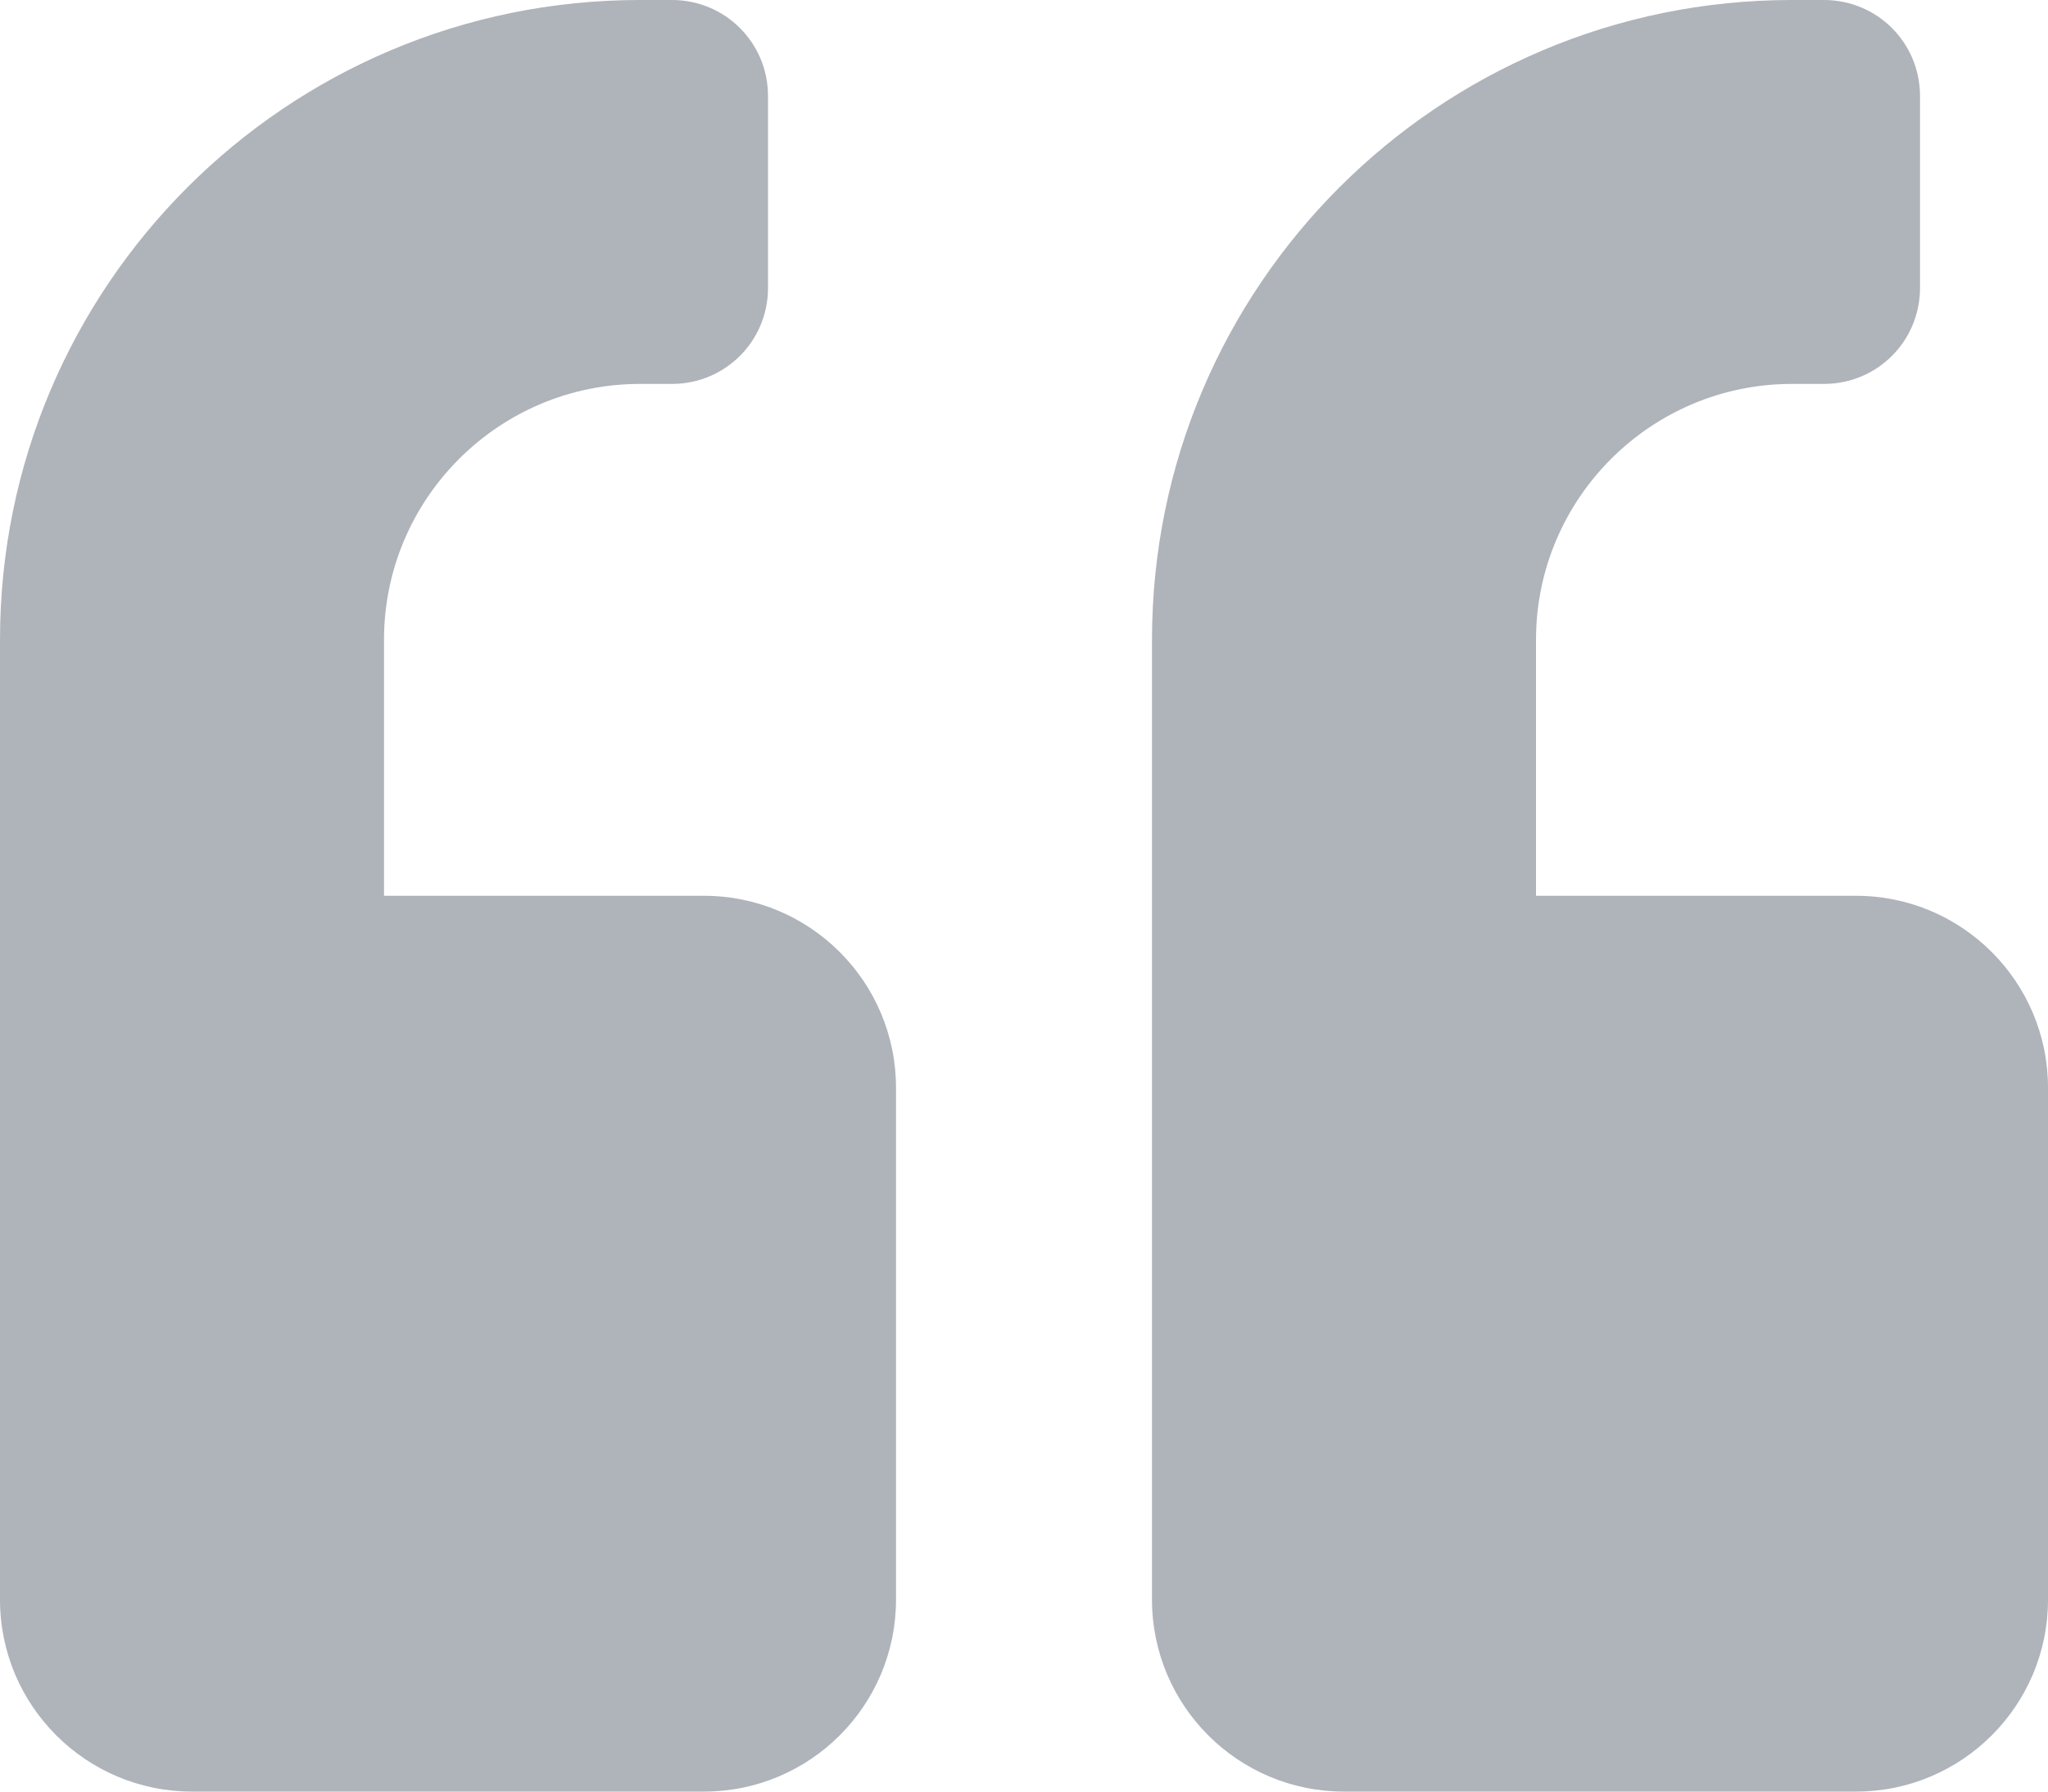<svg width="40" height="35" viewBox="0 0 40 35" fill="none" xmlns="http://www.w3.org/2000/svg">
<path opacity="0.5" d="M36.25 17.5H30V12.5C30 9.742 32.242 7.5 35 7.5H35.625C36.664 7.5 37.5 6.664 37.5 5.625V1.875C37.5 0.836 36.664 0 35.625 0H35C28.094 0 22.5 5.594 22.5 12.5V31.25C22.5 33.32 24.18 35 26.25 35H36.25C38.32 35 40 33.32 40 31.25V21.25C40 19.18 38.32 17.5 36.25 17.5ZM13.75 17.5H7.5V12.5C7.5 9.742 9.742 7.5 12.5 7.5H13.125C14.164 7.5 15 6.664 15 5.625V1.875C15 0.836 14.164 0 13.125 0H12.5C5.594 0 0 5.594 0 12.5V31.25C0 33.32 1.68 35 3.75 35H13.75C15.82 35 17.5 33.32 17.5 31.25V21.25C17.5 19.18 15.82 17.5 13.75 17.5Z" fill="#616976"/>
</svg>
